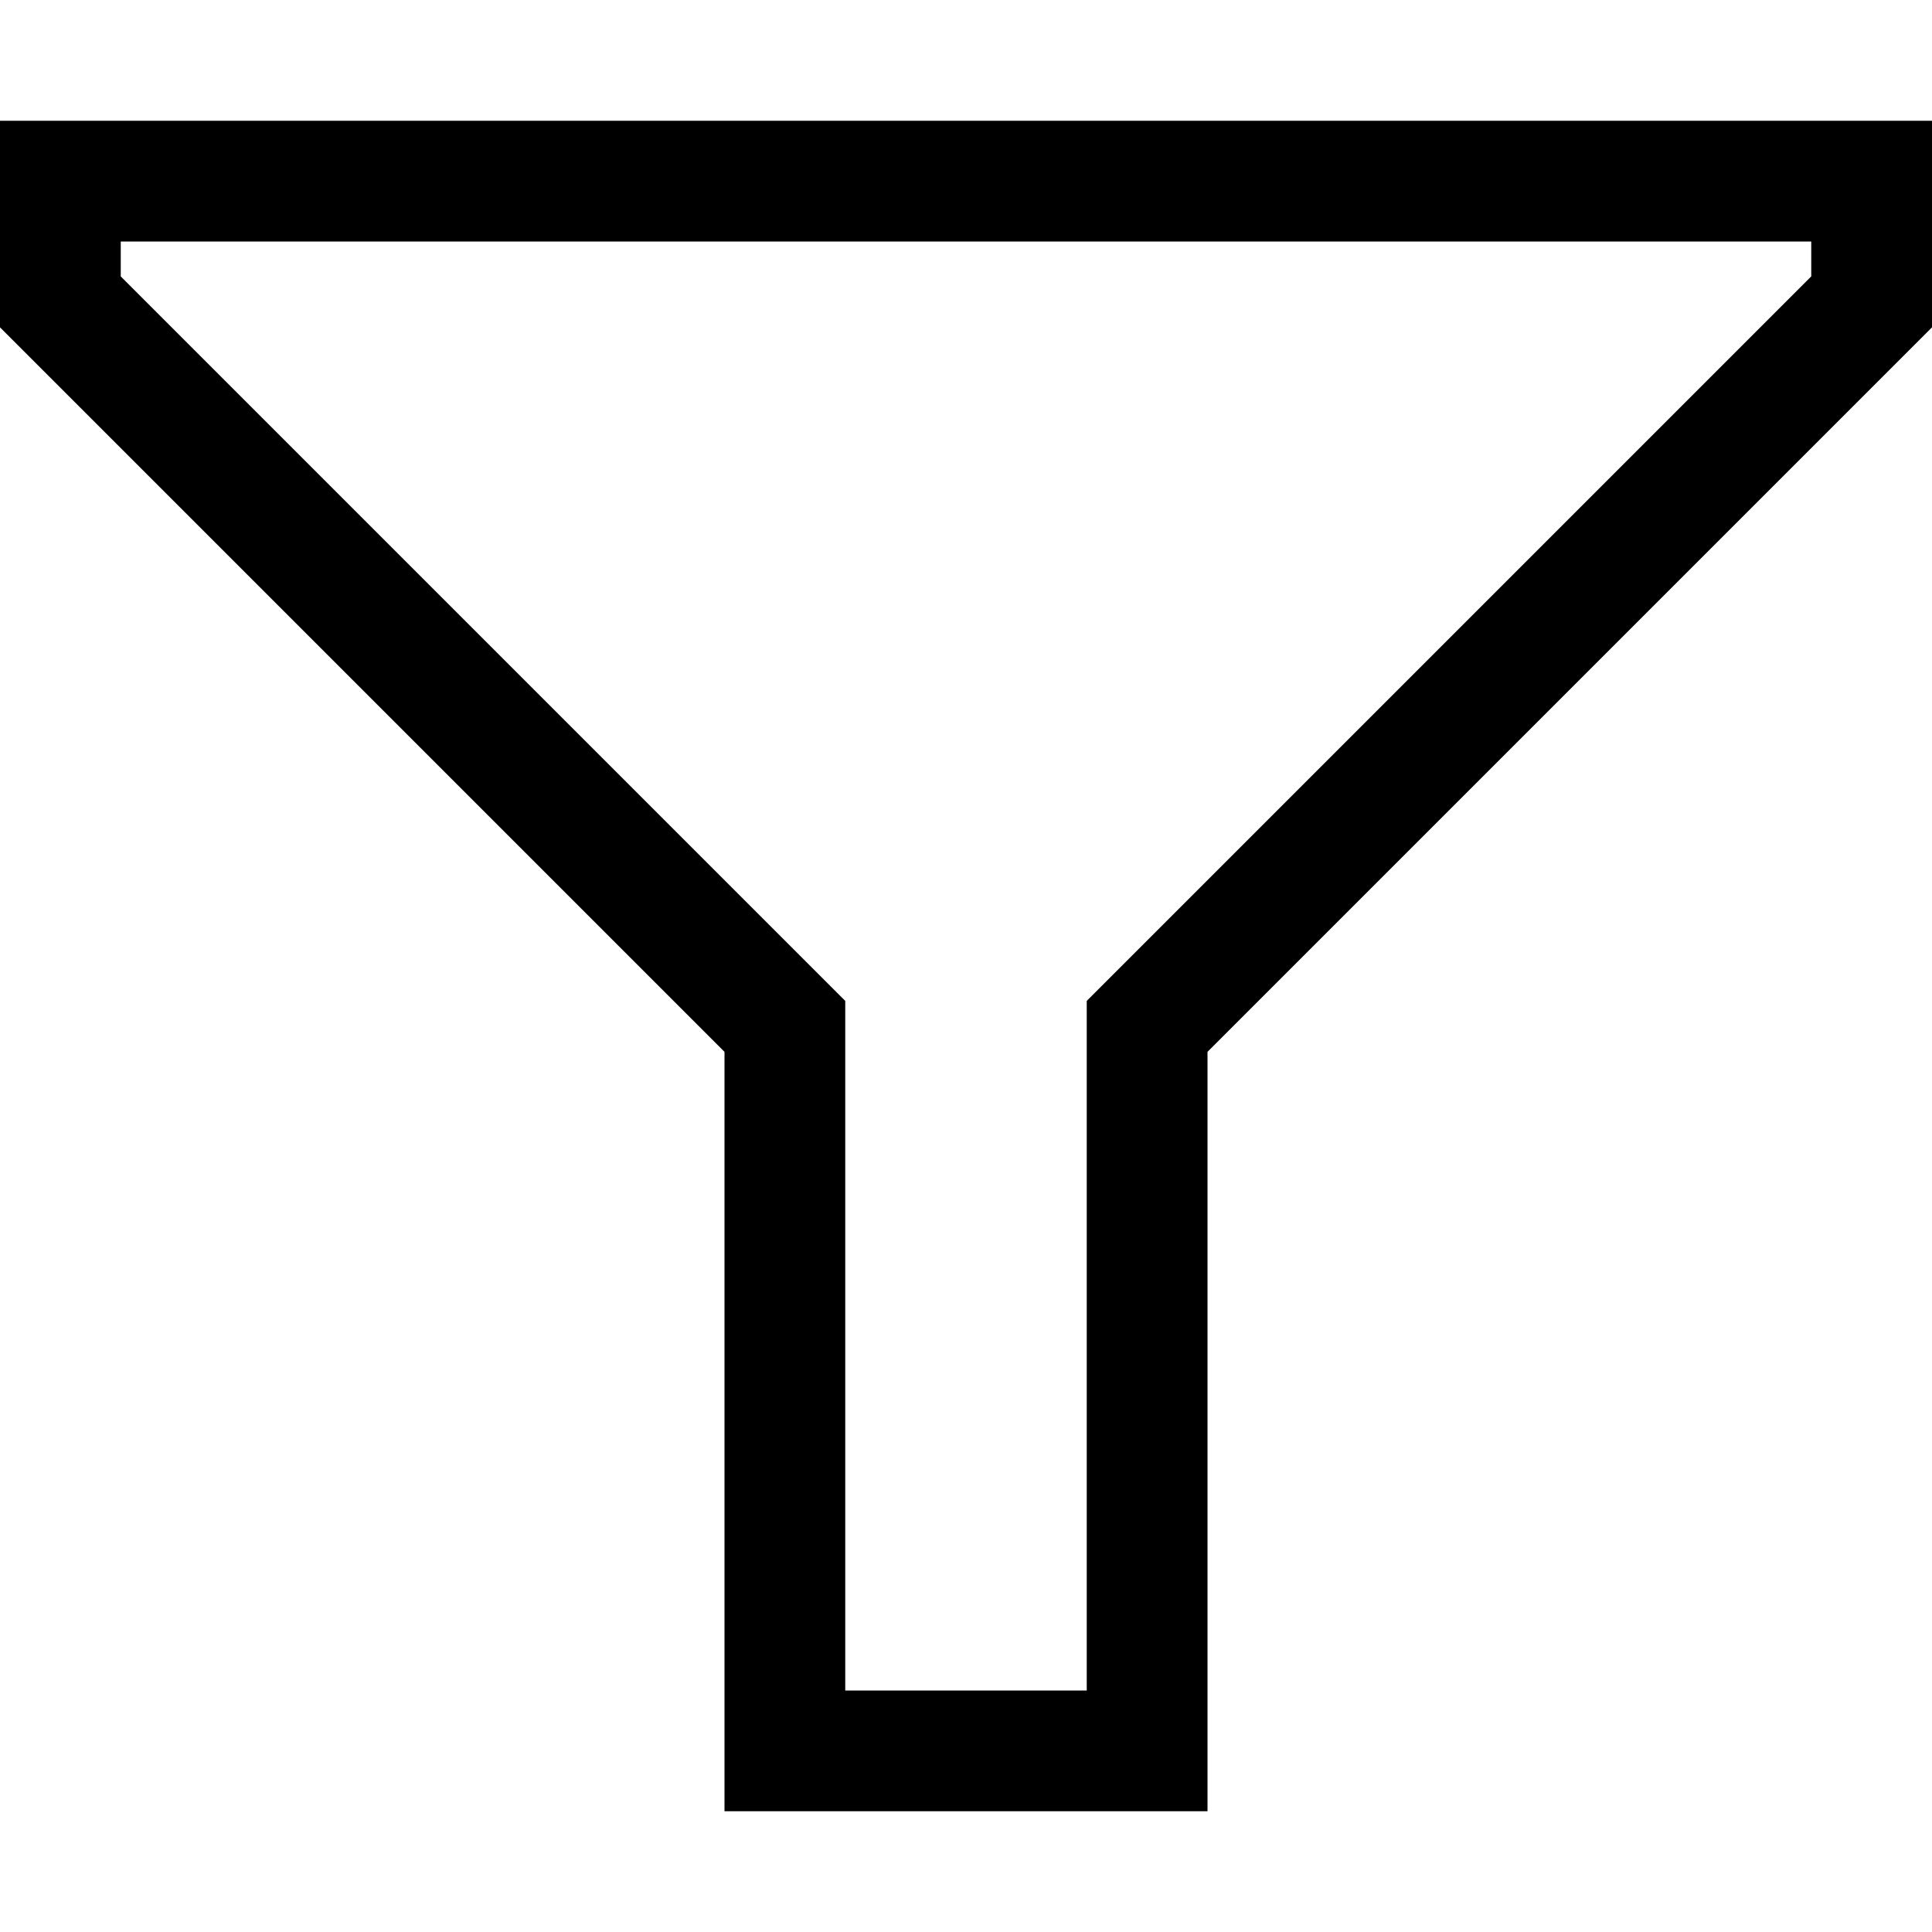 <?xml version="1.0" encoding="UTF-8"?> <svg xmlns="http://www.w3.org/2000/svg" width="64" height="64" fill="currentColor" viewBox="0 0 64 64"><path d="M64 4v6.844l-24 24V60H24V34.844l-24-24V4h64Zm-4 4H4v1.156l24 24V56h8V33.156l24-24V8Z"></path></svg> 
